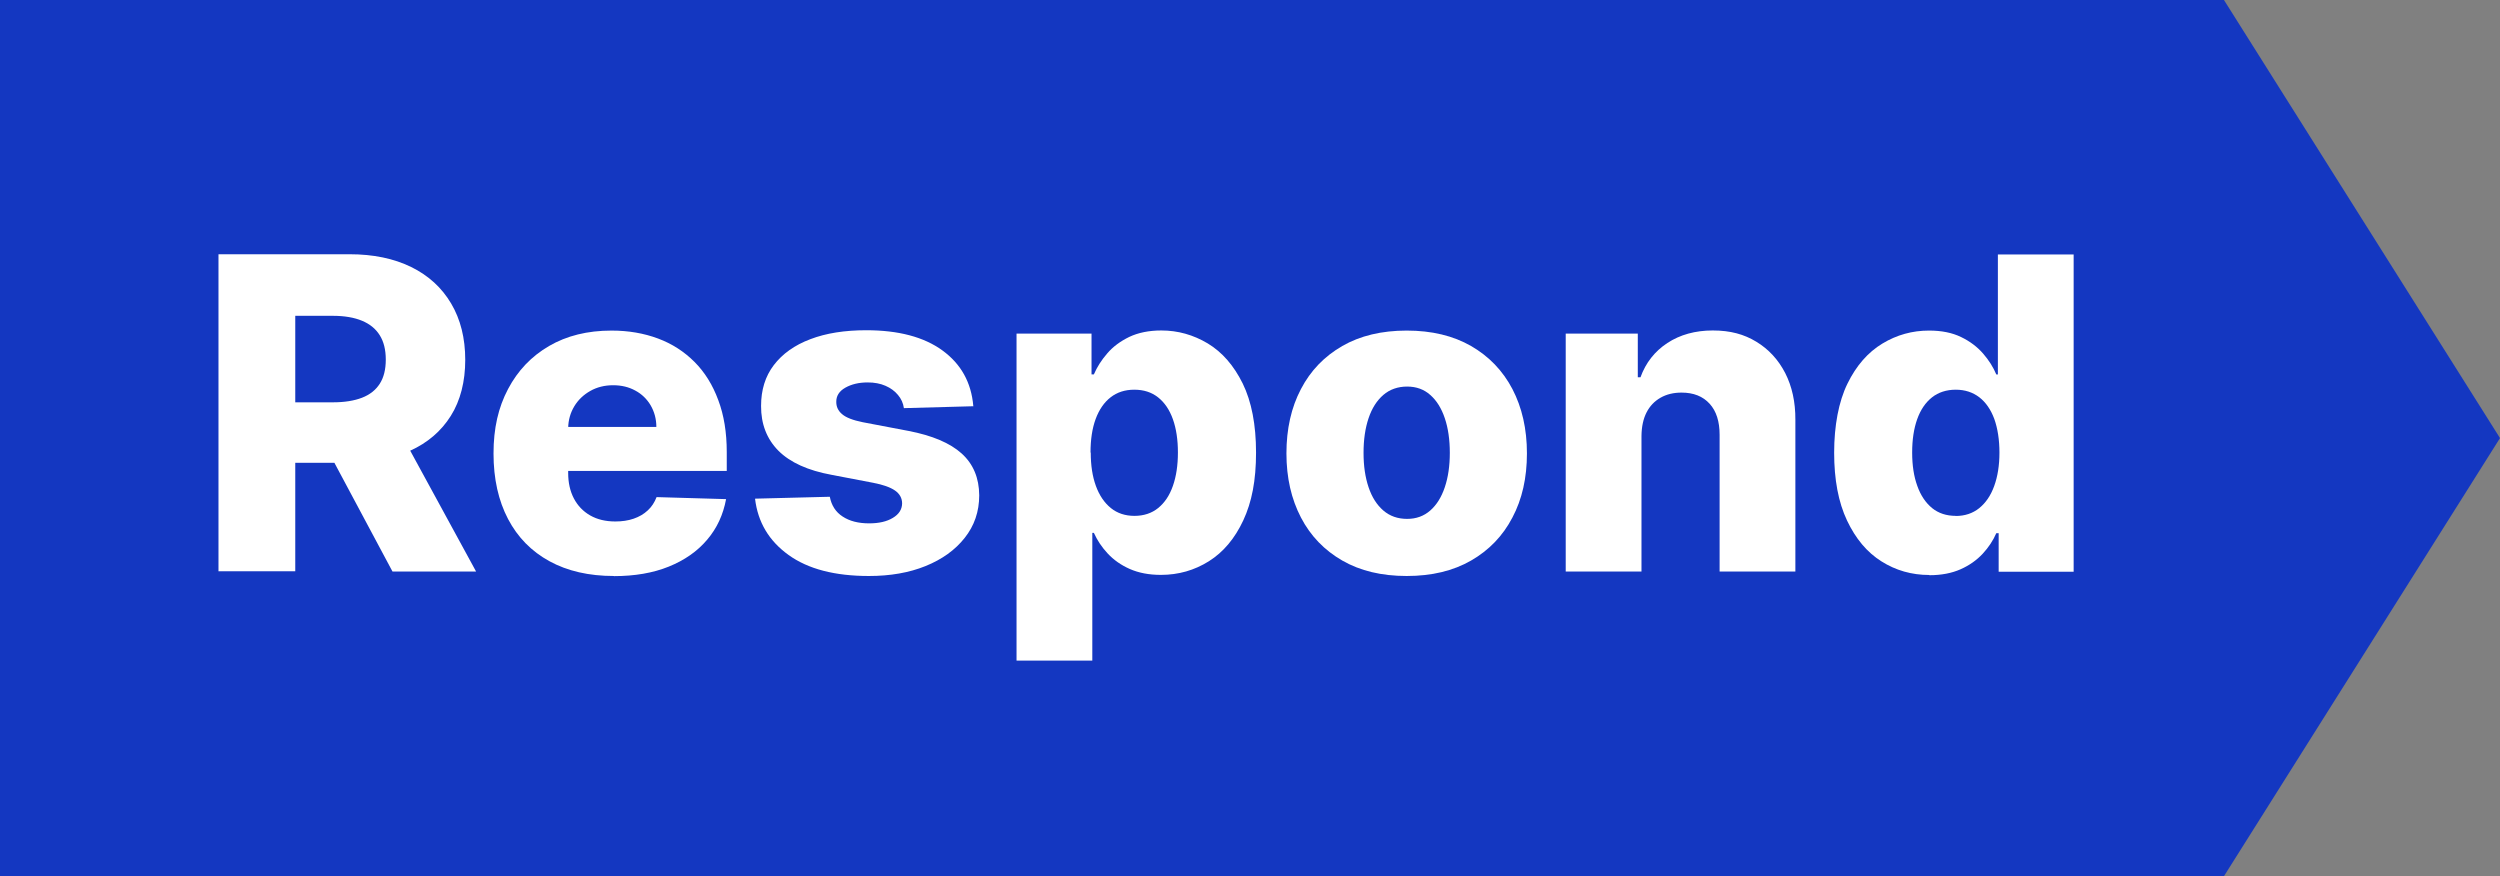 <?xml version="1.0" encoding="UTF-8"?><svg id="b" xmlns="http://www.w3.org/2000/svg" viewBox="0 0 223.7 78.4"><rect x="0" y="0" width="223.7" height="78.4" fill="#808080" stroke="none"/><defs><style>.d{fill:#fff;}.e{fill:#1437c1;}</style></defs><g id="c"><polygon class="e" points="199 78.4 0 78.4 0 0 199 0 223.7 39.2 199 78.4"/><path class="d" d="m19.55,51.14v-28.39h11.73c2.12,0,3.96.38,5.51,1.14,1.55.76,2.74,1.85,3.58,3.27s1.26,3.1,1.26,5.04-.43,3.64-1.29,5.01c-.86,1.37-2.08,2.42-3.66,3.13-1.58.72-3.45,1.07-5.61,1.07h-7.42v-5.41h6.14c1.04,0,1.9-.14,2.6-.41.7-.27,1.23-.69,1.59-1.25s.54-1.28.54-2.16-.18-1.61-.54-2.18c-.36-.58-.89-1.01-1.59-1.3-.7-.29-1.57-.44-2.59-.44h-3.38v22.86h-6.86Zm15.98-12.97l7.07,12.97h-7.48l-6.93-12.97h7.35Z"/><path class="d" d="m54.93,51.54c-2.23,0-4.15-.44-5.76-1.32-1.61-.88-2.85-2.14-3.71-3.78-.86-1.64-1.3-3.59-1.3-5.86s.43-4.12,1.3-5.77c.87-1.65,2.09-2.93,3.67-3.85,1.58-.92,3.44-1.38,5.59-1.38,1.52,0,2.9.24,4.16.71,1.26.47,2.34,1.17,3.26,2.09.92.92,1.63,2.06,2.13,3.42.51,1.35.76,2.9.76,4.65v1.69h-18.5v-3.94h12.2c0-.72-.18-1.36-.51-1.93-.33-.56-.79-1.01-1.37-1.32-.58-.32-1.24-.48-1.99-.48s-1.44.17-2.04.51c-.6.34-1.08.79-1.43,1.37-.35.58-.54,1.23-.55,1.96v4.01c0,.87.17,1.63.51,2.28.34.65.83,1.16,1.46,1.52s1.38.54,2.25.54c.6,0,1.15-.08,1.64-.25.49-.17.91-.41,1.26-.74.35-.32.61-.72.79-1.19l6.22.18c-.26,1.4-.82,2.61-1.7,3.64-.87,1.03-2.02,1.83-3.43,2.4-1.41.57-3.05.85-4.91.85Z"/><path class="d" d="m87.1,36.35l-6.22.17c-.06-.44-.24-.84-.53-1.18-.29-.35-.66-.62-1.12-.82-.46-.2-.99-.3-1.59-.3-.79,0-1.45.16-2,.47-.55.31-.82.74-.81,1.28,0,.42.16.78.51,1.08.35.31.97.55,1.86.73l4.1.78c2.12.41,3.71,1.08,4.75,2.02,1.04.94,1.56,2.19,1.57,3.74,0,1.46-.44,2.73-1.3,3.81-.85,1.08-2.02,1.92-3.5,2.52-1.48.6-3.17.89-5.07.89-3.04,0-5.44-.62-7.19-1.88s-2.75-2.93-3-5.04l6.69-.17c.15.78.53,1.37,1.15,1.77.62.41,1.41.61,2.37.61.87,0,1.58-.16,2.12-.49.54-.32.82-.75.83-1.29,0-.48-.22-.87-.64-1.16-.42-.29-1.07-.52-1.95-.69l-3.71-.71c-2.13-.39-3.72-1.11-4.77-2.16-1.04-1.05-1.56-2.39-1.55-4.01,0-1.42.37-2.64,1.14-3.65s1.86-1.79,3.27-2.32c1.41-.54,3.08-.8,5-.8,2.88,0,5.16.6,6.82,1.81,1.66,1.21,2.58,2.86,2.76,4.97Z"/><path class="d" d="m90.96,59.12v-29.27h6.71v3.65h.21c.28-.65.67-1.27,1.19-1.87.51-.6,1.17-1.09,1.97-1.48.8-.38,1.76-.58,2.88-.58,1.48,0,2.86.39,4.15,1.16,1.29.78,2.33,1.97,3.13,3.59.79,1.62,1.19,3.68,1.19,6.18s-.38,4.43-1.14,6.06c-.76,1.63-1.79,2.85-3.08,3.66-1.29.81-2.72,1.22-4.29,1.22-1.07,0-2-.18-2.79-.53-.79-.35-1.44-.81-1.98-1.39-.53-.57-.94-1.19-1.23-1.84h-.14v11.43h-6.78Zm6.64-18.63c0,1.15.15,2.14.46,2.99.31.85.76,1.51,1.34,1.98s1.29.7,2.11.7,1.54-.23,2.12-.7,1.02-1.12,1.32-1.98c.3-.85.45-1.85.45-2.99s-.15-2.14-.45-2.98-.74-1.49-1.32-1.95c-.58-.46-1.29-.69-2.13-.69s-1.54.23-2.12.68-1.03,1.1-1.34,1.94c-.31.84-.46,1.84-.46,3.01Z"/><path class="d" d="m125.87,51.54c-2.24,0-4.16-.46-5.76-1.38-1.6-.92-2.84-2.2-3.7-3.85-.86-1.65-1.3-3.56-1.3-5.74s.43-4.11,1.3-5.76c.86-1.65,2.1-2.93,3.7-3.85,1.6-.92,3.52-1.38,5.76-1.38s4.16.46,5.76,1.38c1.6.92,2.84,2.21,3.7,3.85.86,1.65,1.3,3.57,1.3,5.76s-.43,4.1-1.3,5.74c-.86,1.65-2.1,2.93-3.7,3.85-1.6.92-3.52,1.38-5.76,1.38Zm.04-5.11c.81,0,1.5-.25,2.07-.75s1-1.19,1.3-2.08c.3-.89.45-1.91.45-3.08s-.15-2.22-.45-3.1c-.3-.89-.73-1.58-1.3-2.08-.56-.5-1.25-.75-2.07-.75s-1.55.25-2.13.75c-.58.5-1.02,1.19-1.32,2.08-.3.89-.45,1.92-.45,3.1s.15,2.19.45,3.08c.3.89.74,1.58,1.32,2.08.58.5,1.29.75,2.13.75Z"/><path class="d" d="m146.88,39v12.14h-6.78v-21.29h6.45v3.91h.24c.47-1.3,1.28-2.33,2.41-3.07s2.49-1.12,4.06-1.12,2.8.34,3.9,1.01c1.1.67,1.96,1.6,2.58,2.8.61,1.2.92,2.59.91,4.19v13.57h-6.78v-12.24c0-1.18-.29-2.11-.89-2.77-.61-.67-1.44-1-2.52-1-.71,0-1.34.15-1.88.46-.54.31-.96.75-1.25,1.32s-.44,1.27-.45,2.08Z"/><path class="d" d="m172.63,51.45c-1.57,0-3-.41-4.28-1.22-1.29-.81-2.31-2.03-3.08-3.66-.77-1.63-1.15-3.65-1.15-6.06s.4-4.57,1.19-6.18c.79-1.62,1.84-2.81,3.13-3.59,1.29-.78,2.68-1.16,4.17-1.16,1.12,0,2.07.19,2.87.58.79.38,1.45.88,1.97,1.48s.91,1.22,1.18,1.87h.14v-10.74h6.78v28.39h-6.71v-3.45h-.21c-.29.66-.69,1.27-1.22,1.84-.53.57-1.19,1.04-1.98,1.39s-1.72.53-2.79.53Zm2.36-5.28c.82,0,1.52-.23,2.11-.7.58-.47,1.03-1.12,1.34-1.98.31-.85.47-1.85.47-2.99s-.16-2.17-.46-3.01c-.31-.84-.76-1.49-1.34-1.94-.59-.45-1.29-.68-2.11-.68s-1.55.23-2.13.69c-.58.46-1.02,1.11-1.32,1.95-.3.84-.45,1.83-.45,2.98s.15,2.14.46,2.99c.3.85.75,1.51,1.32,1.98.58.47,1.29.7,2.13.7Z"/></g></svg>